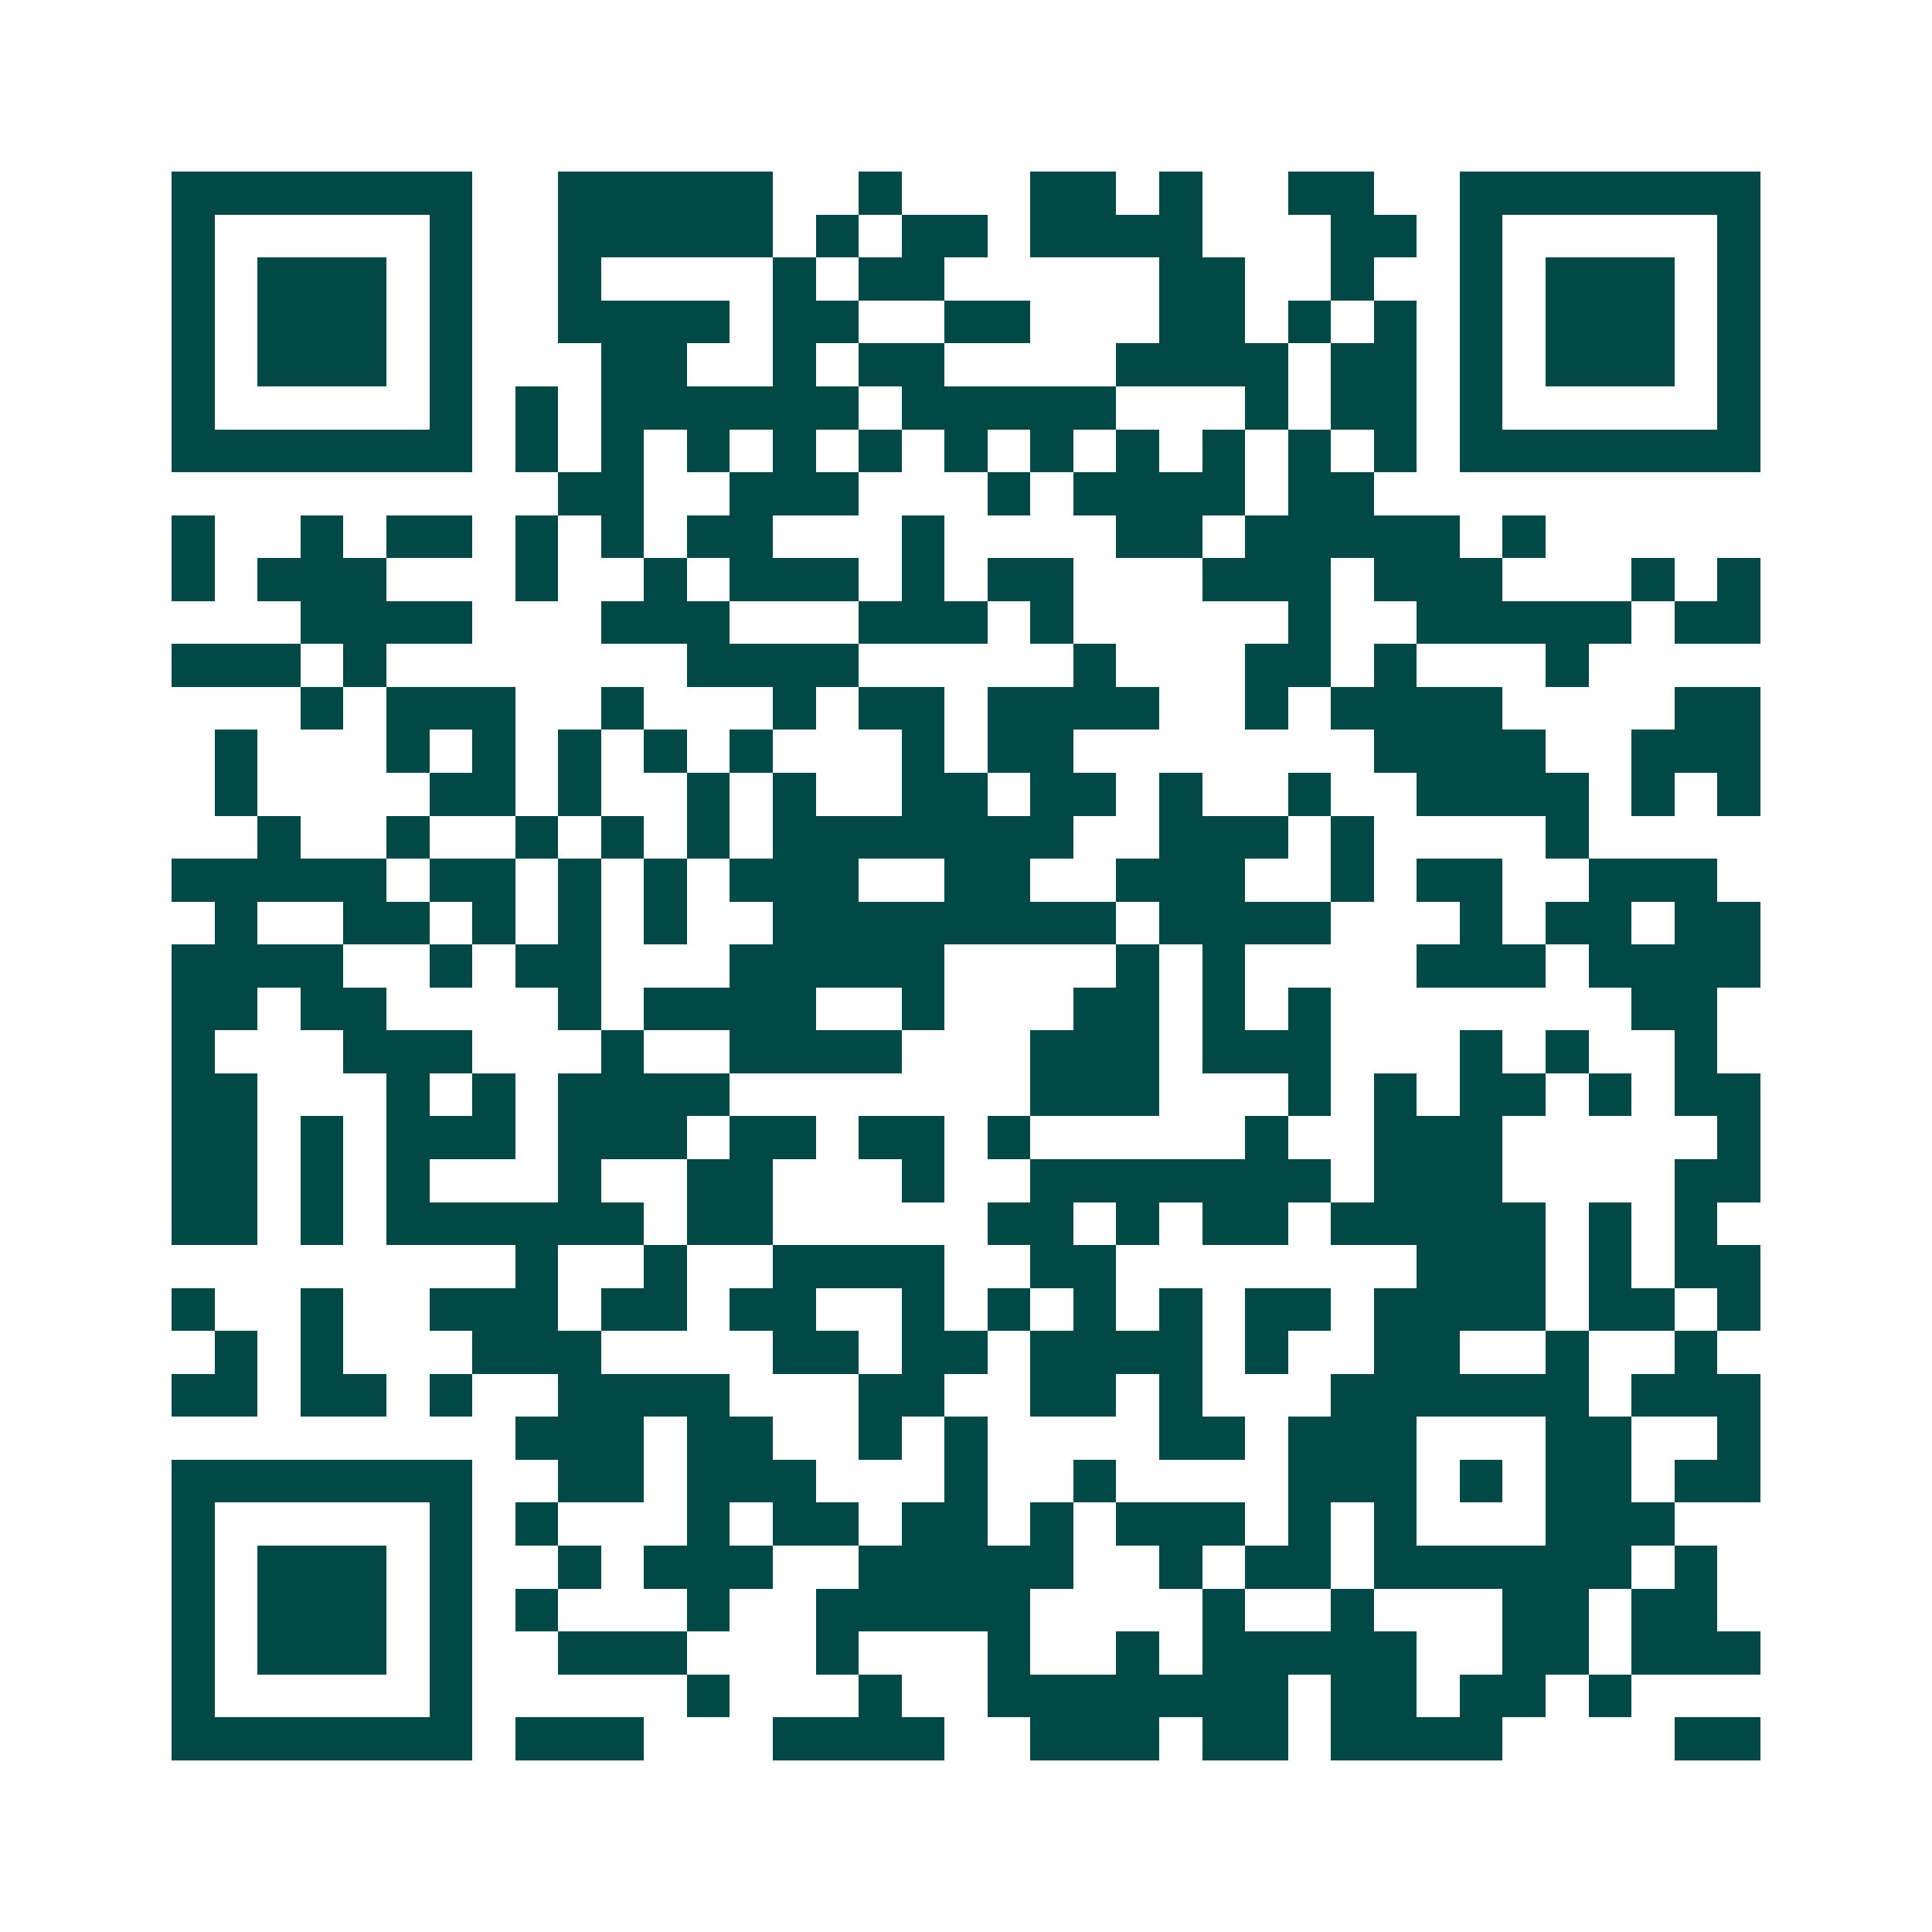 <svg xmlns="http://www.w3.org/2000/svg" width="200" height="200" viewBox="0 0 45 45" shape-rendering="crispEdges"><path fill="#ffffff" d="M0 0h45v45H0z"/><path stroke="#014847" d="M4 4.5h7m2 0h5m2 0h1m3 0h2m1 0h1m2 0h2m2 0h7M4 5.5h1m5 0h1m2 0h5m1 0h1m1 0h2m1 0h4m3 0h2m1 0h1m5 0h1M4 6.5h1m1 0h3m1 0h1m2 0h1m4 0h1m1 0h2m5 0h2m2 0h1m2 0h1m1 0h3m1 0h1M4 7.5h1m1 0h3m1 0h1m2 0h4m1 0h2m2 0h2m3 0h2m1 0h1m1 0h1m1 0h1m1 0h3m1 0h1M4 8.5h1m1 0h3m1 0h1m3 0h2m2 0h1m1 0h2m4 0h4m1 0h2m1 0h1m1 0h3m1 0h1M4 9.5h1m5 0h1m1 0h1m1 0h6m1 0h5m3 0h1m1 0h2m1 0h1m5 0h1M4 10.5h7m1 0h1m1 0h1m1 0h1m1 0h1m1 0h1m1 0h1m1 0h1m1 0h1m1 0h1m1 0h1m1 0h1m1 0h7M13 11.5h2m2 0h3m3 0h1m1 0h4m1 0h2M4 12.5h1m2 0h1m1 0h2m1 0h1m1 0h1m1 0h2m3 0h1m4 0h2m1 0h5m1 0h1M4 13.5h1m1 0h3m3 0h1m2 0h1m1 0h3m1 0h1m1 0h2m3 0h3m1 0h3m3 0h1m1 0h1M7 14.5h4m3 0h3m3 0h3m1 0h1m5 0h1m2 0h5m1 0h2M4 15.5h3m1 0h1m7 0h4m5 0h1m3 0h2m1 0h1m3 0h1M7 16.5h1m1 0h3m2 0h1m3 0h1m1 0h2m1 0h4m2 0h1m1 0h4m4 0h2M5 17.5h1m3 0h1m1 0h1m1 0h1m1 0h1m1 0h1m3 0h1m1 0h2m7 0h4m2 0h3M5 18.5h1m4 0h2m1 0h1m2 0h1m1 0h1m2 0h2m1 0h2m1 0h1m2 0h1m2 0h4m1 0h1m1 0h1M6 19.5h1m2 0h1m2 0h1m1 0h1m1 0h1m1 0h7m2 0h3m1 0h1m4 0h1M4 20.5h5m1 0h2m1 0h1m1 0h1m1 0h3m2 0h2m2 0h3m2 0h1m1 0h2m2 0h3M5 21.5h1m2 0h2m1 0h1m1 0h1m1 0h1m2 0h8m1 0h4m3 0h1m1 0h2m1 0h2M4 22.5h4m2 0h1m1 0h2m3 0h5m4 0h1m1 0h1m4 0h3m1 0h4M4 23.5h2m1 0h2m4 0h1m1 0h4m2 0h1m3 0h2m1 0h1m1 0h1m7 0h2M4 24.5h1m3 0h3m3 0h1m2 0h4m3 0h3m1 0h3m3 0h1m1 0h1m2 0h1M4 25.5h2m3 0h1m1 0h1m1 0h4m7 0h3m3 0h1m1 0h1m1 0h2m1 0h1m1 0h2M4 26.5h2m1 0h1m1 0h3m1 0h3m1 0h2m1 0h2m1 0h1m5 0h1m2 0h3m5 0h1M4 27.5h2m1 0h1m1 0h1m3 0h1m2 0h2m3 0h1m2 0h7m1 0h3m4 0h2M4 28.5h2m1 0h1m1 0h6m1 0h2m5 0h2m1 0h1m1 0h2m1 0h5m1 0h1m1 0h1M12 29.5h1m2 0h1m2 0h4m2 0h2m7 0h3m1 0h1m1 0h2M4 30.5h1m2 0h1m2 0h3m1 0h2m1 0h2m2 0h1m1 0h1m1 0h1m1 0h1m1 0h2m1 0h4m1 0h2m1 0h1M5 31.5h1m1 0h1m3 0h3m4 0h2m1 0h2m1 0h4m1 0h1m2 0h2m2 0h1m2 0h1M4 32.5h2m1 0h2m1 0h1m2 0h4m3 0h2m2 0h2m1 0h1m3 0h6m1 0h3M12 33.5h3m1 0h2m2 0h1m1 0h1m4 0h2m1 0h3m3 0h2m2 0h1M4 34.5h7m2 0h2m1 0h3m3 0h1m2 0h1m4 0h3m1 0h1m1 0h2m1 0h2M4 35.5h1m5 0h1m1 0h1m3 0h1m1 0h2m1 0h2m1 0h1m1 0h3m1 0h1m1 0h1m3 0h3M4 36.5h1m1 0h3m1 0h1m2 0h1m1 0h3m2 0h5m2 0h1m1 0h2m1 0h6m1 0h1M4 37.5h1m1 0h3m1 0h1m1 0h1m3 0h1m2 0h5m4 0h1m2 0h1m3 0h2m1 0h2M4 38.5h1m1 0h3m1 0h1m2 0h3m3 0h1m3 0h1m2 0h1m1 0h5m2 0h2m1 0h3M4 39.5h1m5 0h1m5 0h1m3 0h1m2 0h7m1 0h2m1 0h2m1 0h1M4 40.5h7m1 0h3m3 0h4m2 0h3m1 0h2m1 0h4m4 0h2"/></svg>
